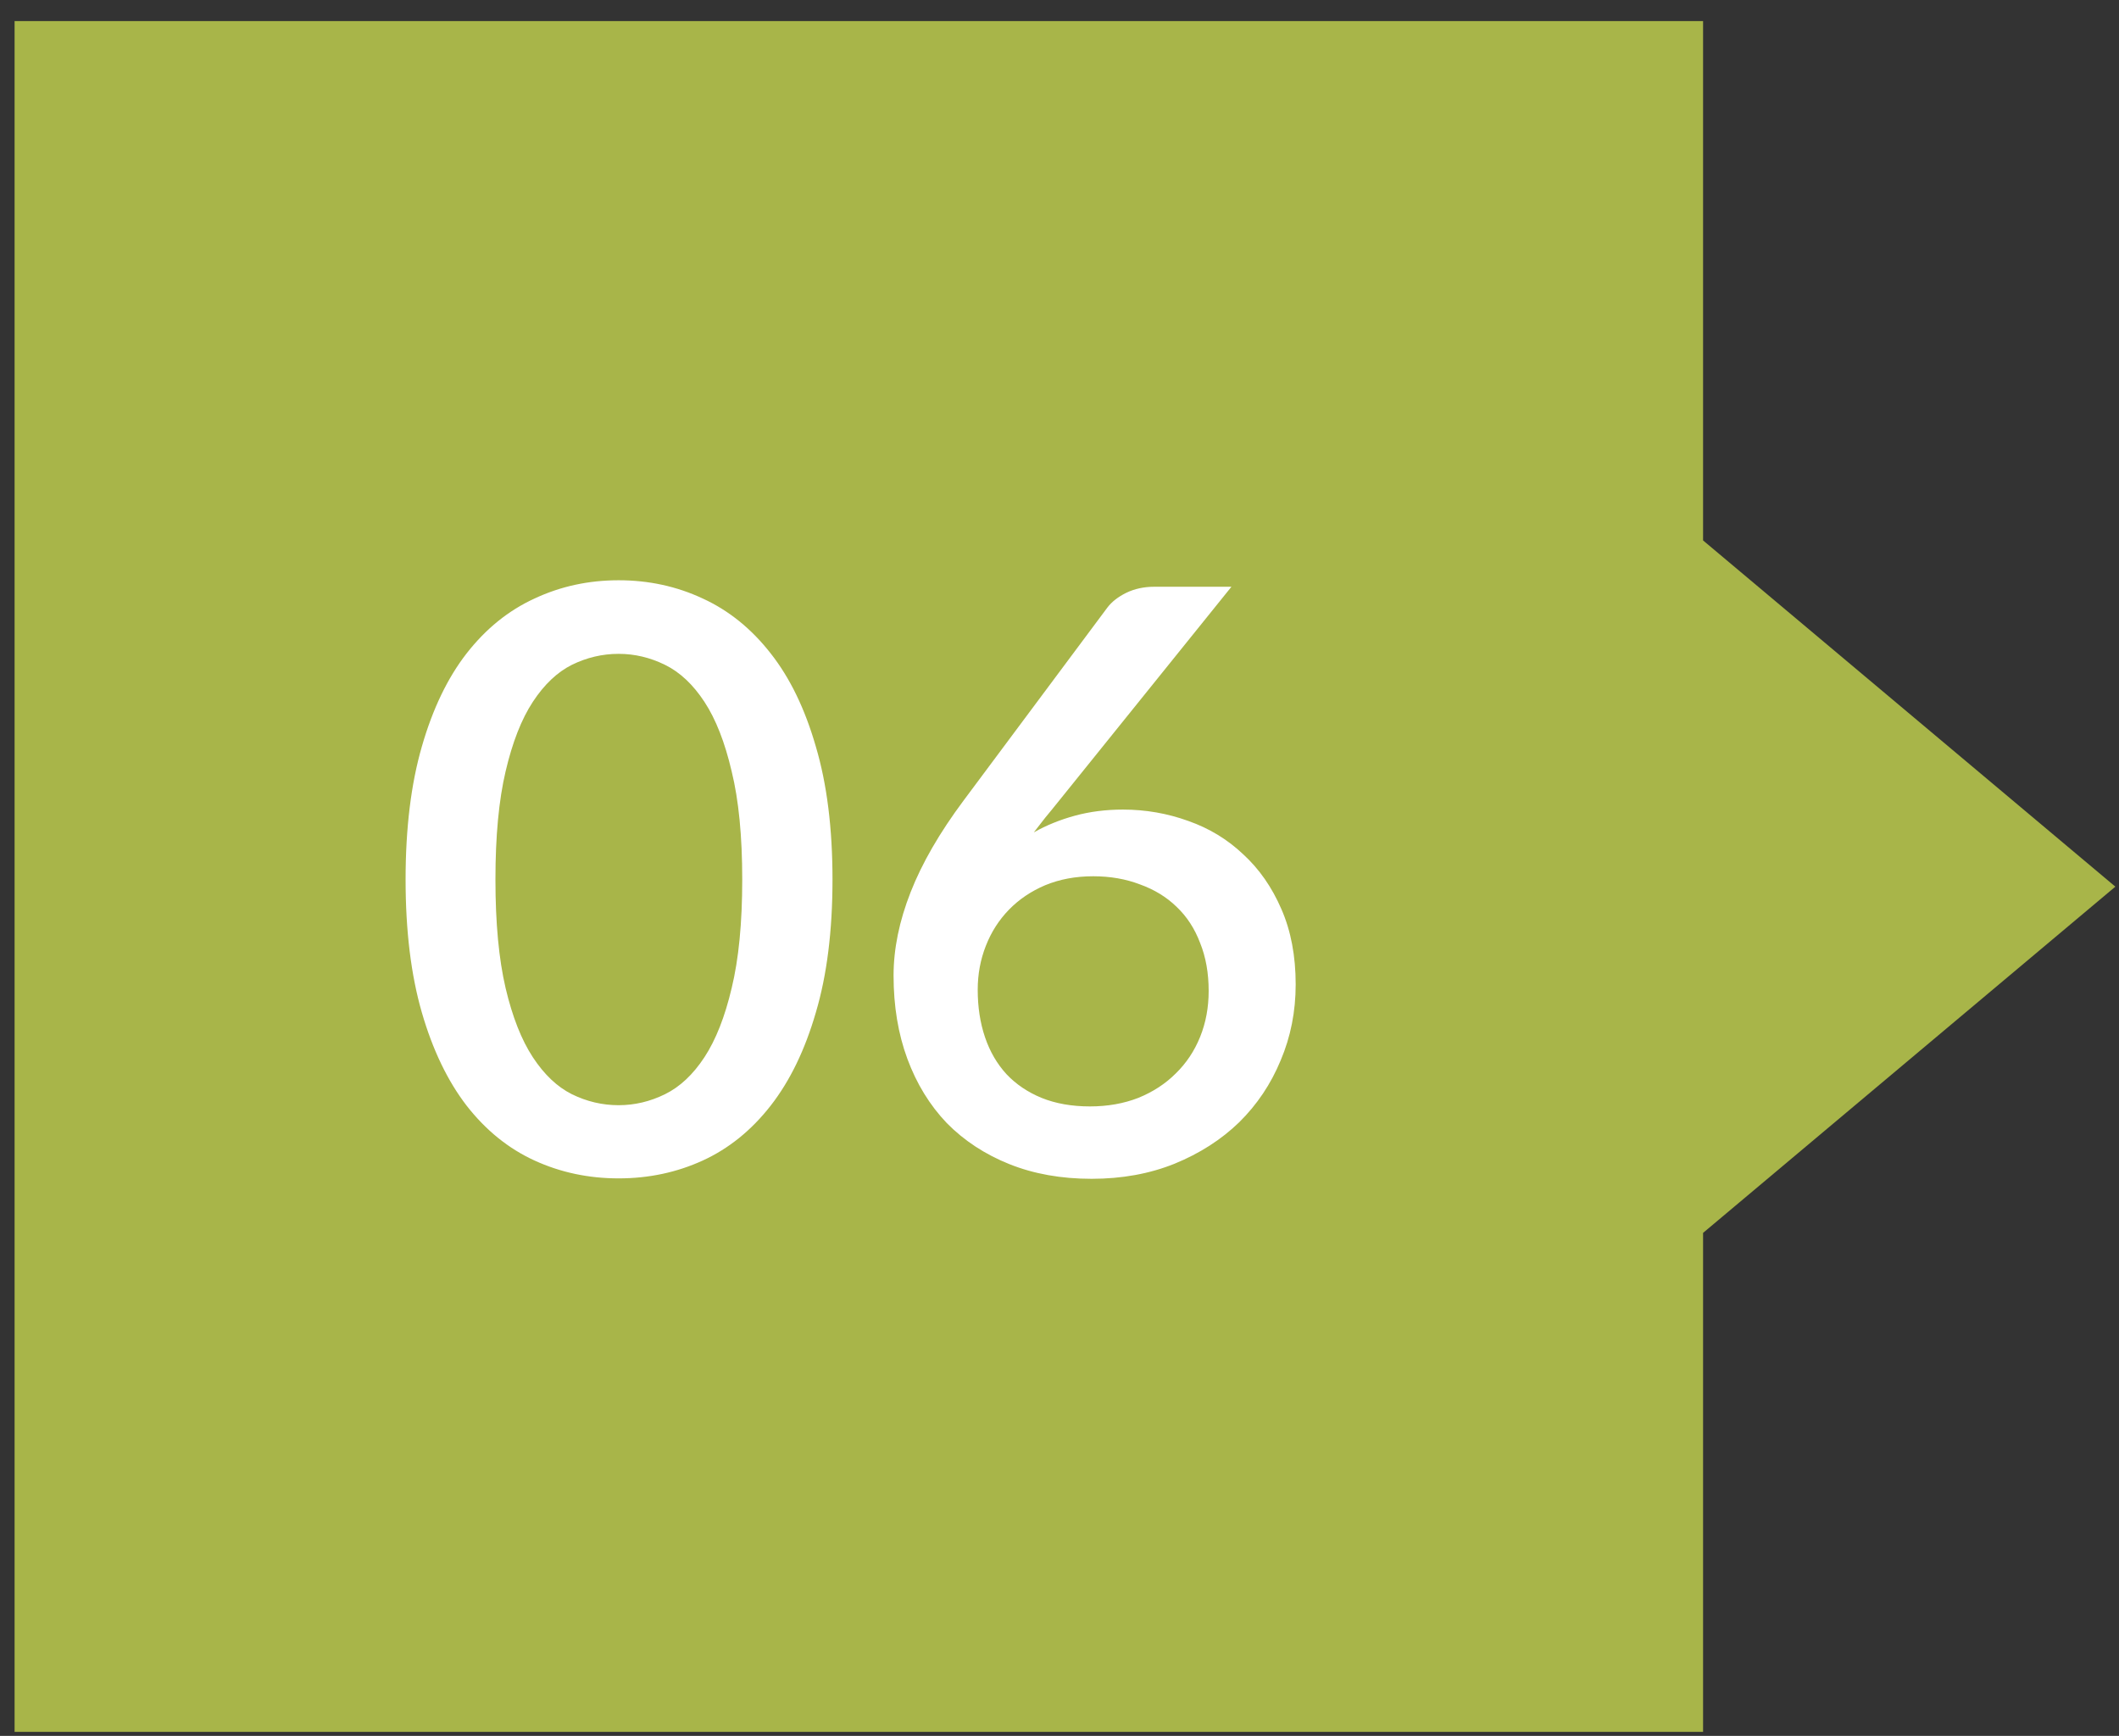 <svg xmlns="http://www.w3.org/2000/svg" width="94" height="77" viewBox="0 0 94 77" fill="none"><rect x="0" y="0" width="94" height="77" fill="#333333" stroke="none"/><path d="M75.549 0.935H0.647V76.822H75.549V54.688L93.838 39.33L75.549 23.972V0.935Z" fill="#A8B549"></path><path d="M36.93 39.014C36.93 41.286 36.684 43.252 36.191 44.912C35.71 46.571 35.042 47.948 34.189 49.042C33.335 50.136 32.331 50.948 31.177 51.477C30.022 52.006 28.778 52.27 27.443 52.27C26.108 52.27 24.864 52.006 23.71 51.477C22.555 50.948 21.551 50.136 20.698 49.042C19.856 47.948 19.194 46.571 18.713 44.912C18.233 43.252 17.992 41.286 17.992 39.014C17.992 36.741 18.233 34.775 18.713 33.116C19.194 31.444 19.856 30.068 20.698 28.985C21.551 27.891 22.555 27.08 23.71 26.55C24.864 26.009 26.108 25.739 27.443 25.739C28.778 25.739 30.022 26.009 31.177 26.55C32.331 27.08 33.335 27.891 34.189 28.985C35.042 30.068 35.71 31.444 36.191 33.116C36.684 34.775 36.93 36.741 36.93 39.014ZM32.926 39.014C32.926 37.09 32.77 35.491 32.457 34.216C32.157 32.929 31.754 31.901 31.249 31.132C30.744 30.362 30.161 29.815 29.499 29.49C28.838 29.166 28.153 29.003 27.443 29.003C26.722 29.003 26.03 29.166 25.369 29.49C24.72 29.815 24.142 30.362 23.637 31.132C23.132 31.901 22.73 32.929 22.429 34.216C22.128 35.491 21.978 37.09 21.978 39.014C21.978 40.938 22.128 42.543 22.429 43.83C22.73 45.104 23.132 46.126 23.637 46.896C24.142 47.665 24.72 48.212 25.369 48.537C26.03 48.862 26.722 49.024 27.443 49.024C28.153 49.024 28.838 48.862 29.499 48.537C30.161 48.212 30.744 47.665 31.249 46.896C31.754 46.126 32.157 45.104 32.457 43.83C32.77 42.543 32.926 40.938 32.926 39.014ZM48.35 49.078C49.132 49.078 49.847 48.952 50.497 48.699C51.146 48.435 51.699 48.074 52.156 47.617C52.625 47.16 52.986 46.619 53.238 45.994C53.491 45.369 53.617 44.689 53.617 43.956C53.617 43.162 53.491 42.453 53.238 41.827C52.998 41.19 52.649 40.655 52.192 40.222C51.747 39.789 51.206 39.459 50.569 39.23C49.944 38.99 49.252 38.869 48.495 38.869C47.713 38.869 47.004 39.002 46.366 39.266C45.741 39.531 45.206 39.892 44.761 40.348C44.316 40.805 43.973 41.34 43.733 41.954C43.492 42.567 43.372 43.216 43.372 43.902C43.372 44.671 43.48 45.375 43.697 46.012C43.913 46.649 44.232 47.196 44.653 47.653C45.074 48.098 45.591 48.447 46.204 48.699C46.829 48.952 47.545 49.078 48.35 49.078ZM46.925 35.587C46.733 35.827 46.547 36.056 46.366 36.272C46.198 36.489 46.03 36.705 45.861 36.922C46.414 36.609 47.022 36.362 47.683 36.182C48.344 36.002 49.054 35.911 49.811 35.911C50.821 35.911 51.789 36.08 52.715 36.416C53.641 36.741 54.453 37.234 55.15 37.895C55.859 38.545 56.425 39.356 56.845 40.33C57.266 41.292 57.477 42.405 57.477 43.667C57.477 44.87 57.254 45.994 56.809 47.04C56.377 48.086 55.763 49 54.97 49.782C54.176 50.551 53.22 51.164 52.102 51.621C50.996 52.066 49.769 52.289 48.422 52.289C47.076 52.289 45.861 52.072 44.779 51.639C43.697 51.206 42.771 50.599 42.001 49.818C41.244 49.024 40.661 48.074 40.252 46.968C39.843 45.862 39.639 44.629 39.639 43.27C39.639 42.092 39.891 40.859 40.396 39.573C40.901 38.286 41.683 36.934 42.741 35.515L49.126 26.947C49.318 26.695 49.595 26.478 49.956 26.298C50.328 26.118 50.743 26.027 51.2 26.027H54.627L46.925 35.587Z" fill="white"></path></svg>